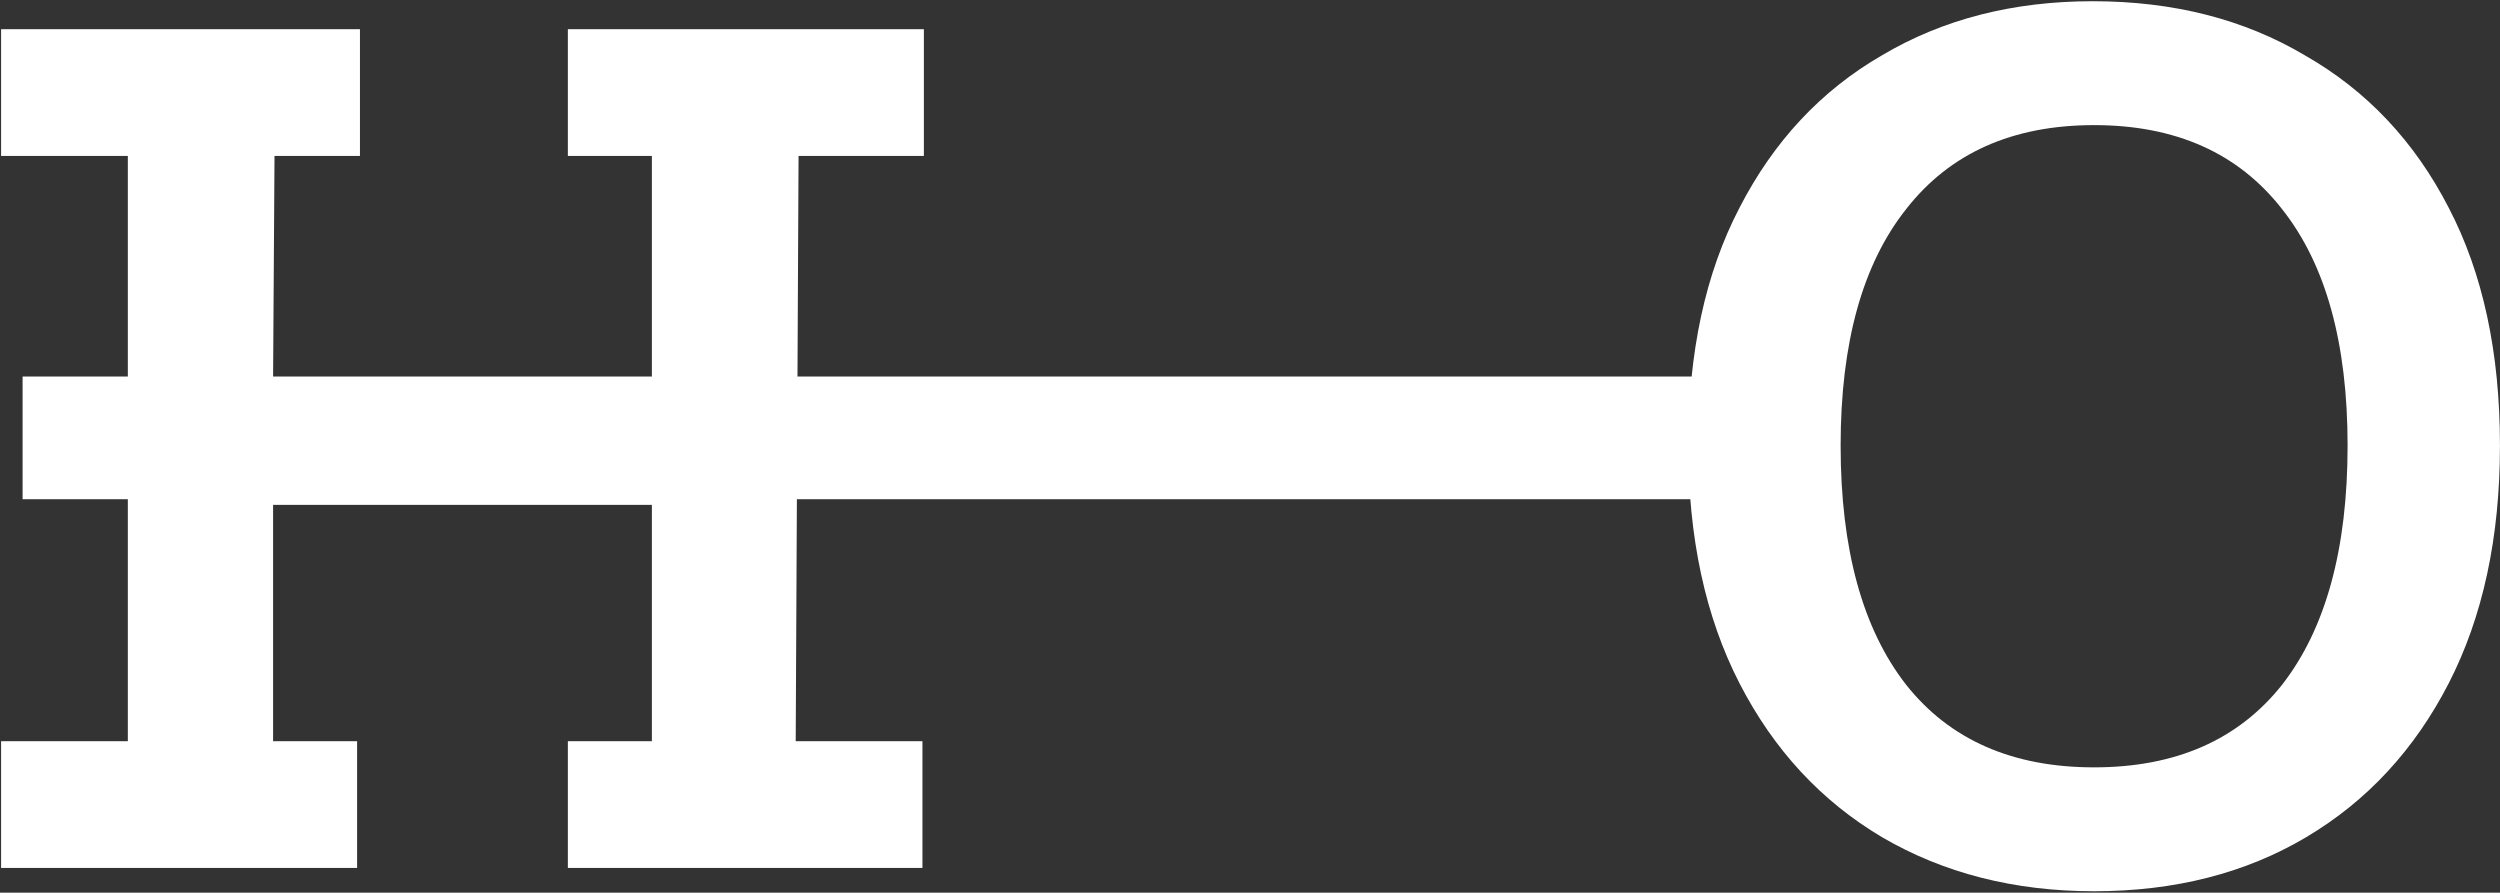 <?xml version="1.0" encoding="UTF-8" standalone="no"?> <svg xmlns="http://www.w3.org/2000/svg" width="1742" height="622" viewBox="0 0 1742 622" fill="none"><rect x="0" y="0" width="1742" height="622" fill="#333333" stroke="none"/> <path d="M0.761 20.351L250.813 20.351V108.663H191.277L190.285 263.457H454.229V108.663H395.685V20.351L643.753 20.351V108.663L556.433 108.663L554.449 516.487H642.761V604.799H395.685L395.685 516.487H454.229V351.769H190.285V516.487H248.829V604.799H0.761L0.761 516.487H89.073L89.073 108.663H0.761L0.761 20.351Z" fill="white"></path> <path d="M1458.18 0.852C1514.41 0.852 1563.69 13.42 1606.03 38.558C1649.03 63.034 1682.43 98.425 1706.25 144.731C1730.06 190.376 1741.97 245.612 1741.97 310.44C1741.97 374.607 1730.06 429.844 1706.25 476.15C1682.43 522.456 1649.36 558.178 1607.02 583.315C1564.69 608.453 1515.4 621.022 1459.17 621.022C1403.61 621.022 1354.32 608.453 1311.33 583.315C1268.99 558.178 1235.91 522.456 1212.1 476.15C1188.28 429.844 1176.38 374.607 1176.38 310.44C1176.38 245.612 1188.28 190.376 1212.1 144.731C1235.91 98.425 1268.99 63.034 1311.33 38.558C1353.66 13.42 1402.61 0.852 1458.18 0.852ZM1459.17 87.179C1402.28 87.179 1358.62 106.694 1328.19 145.723C1297.76 184.091 1282.55 238.997 1282.55 310.44C1282.55 382.546 1297.76 438.113 1328.19 477.142C1358.62 515.51 1402.28 534.694 1459.17 534.694C1516.06 534.694 1559.72 515.51 1590.15 477.142C1620.58 438.113 1635.8 382.546 1635.8 310.44C1635.8 238.997 1620.58 184.091 1590.15 145.723C1559.72 106.694 1516.06 87.179 1459.17 87.179Z" fill="white"></path> <rect x="15.747" y="347.853" width="85.488" height="1203.09" transform="rotate(-90 15.747 347.853)" fill="white"></rect> </svg> 